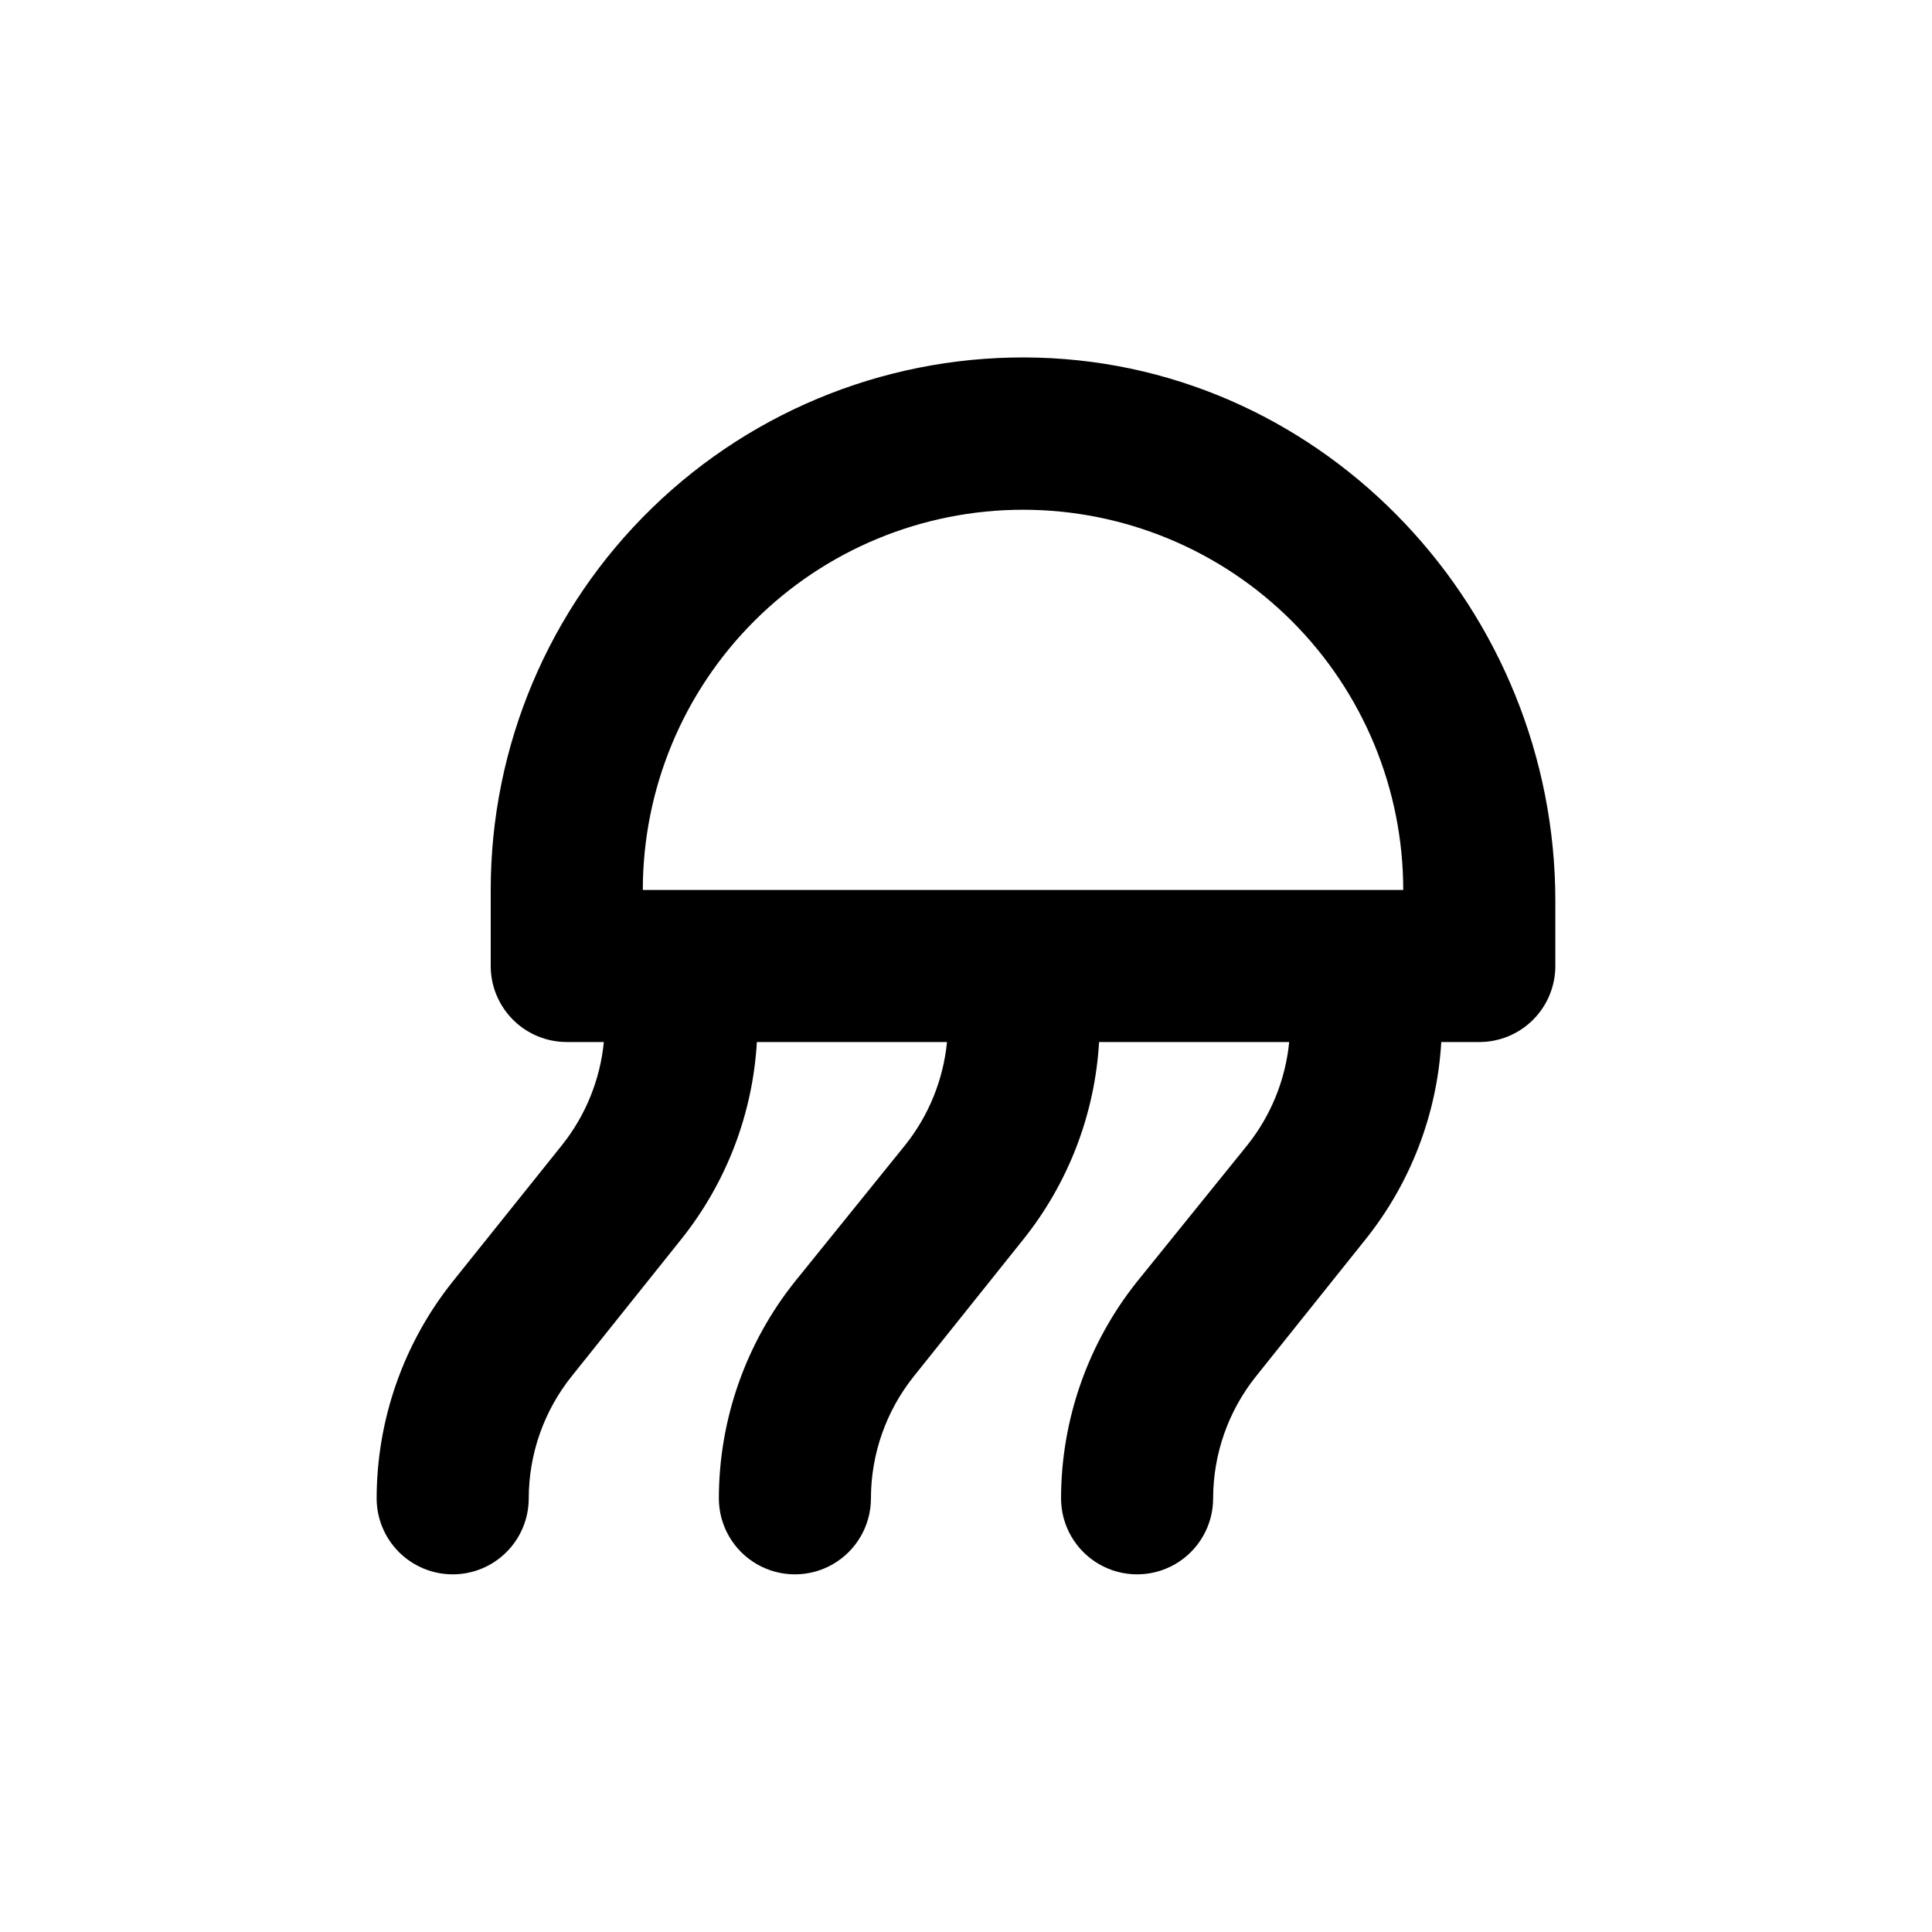 <?xml version="1.0" encoding="UTF-8"?>
<!-- Uploaded to: ICON Repo, www.iconrepo.com, Generator: ICON Repo Mixer Tools -->
<svg fill="#000000" width="800px" height="800px" version="1.1" viewBox="144 144 512 512" xmlns="http://www.w3.org/2000/svg">
 <path d="m263.97 561.22c5.348 0 10.473-2.125 14.25-5.902 3.781-3.781 5.902-8.906 5.902-14.25 0.016-11.738 4.012-23.125 11.336-32.297l28.969-36.223c12-14.949 19.043-33.262 20.152-52.395h50.383c-0.973 9.957-4.805 19.422-11.035 27.254l-29.27 36.227c-13.02 16.312-20.121 36.559-20.152 57.434 0 7.199 3.84 13.852 10.074 17.453 6.238 3.598 13.918 3.598 20.152 0 6.238-3.602 10.078-10.254 10.078-17.453 0.012-11.738 4.008-23.125 11.336-32.297l28.969-36.223c11.996-14.949 19.039-33.262 20.152-52.395h50.383-0.004c-0.973 9.957-4.805 19.422-11.031 27.254l-29.273 36.227c-13.016 16.312-20.121 36.559-20.152 57.434 0 7.199 3.844 13.852 10.078 17.453 6.234 3.598 13.918 3.598 20.152 0 6.234-3.602 10.074-10.254 10.074-17.453 0.016-11.738 4.012-23.125 11.336-32.297l28.969-36.223c12-14.949 19.043-33.262 20.152-52.395h10.078c5.344 0 10.469-2.125 14.25-5.902 3.777-3.781 5.902-8.906 5.902-14.25v-17.23c0-76.832-60.457-141.82-137.09-143.99-38.098-1.078-75.012 13.309-102.33 39.883-27.324 26.57-42.73 63.07-42.715 101.18v20.152c0 5.344 2.121 10.469 5.902 14.25 3.777 3.777 8.906 5.902 14.25 5.902h9.824c-0.973 9.957-4.805 19.422-11.035 27.254l-29.02 36.227c-13.016 16.312-20.121 36.559-20.152 57.434 0 5.344 2.125 10.469 5.902 14.25 3.781 3.777 8.906 5.902 14.25 5.902zm151.14-282.13c26.723 0 52.352 10.613 71.25 29.512 18.895 18.895 29.512 44.523 29.512 71.25h-201.52c0-26.727 10.617-52.355 29.512-71.25 18.898-18.898 44.527-29.512 71.25-29.512z"/>
</svg>